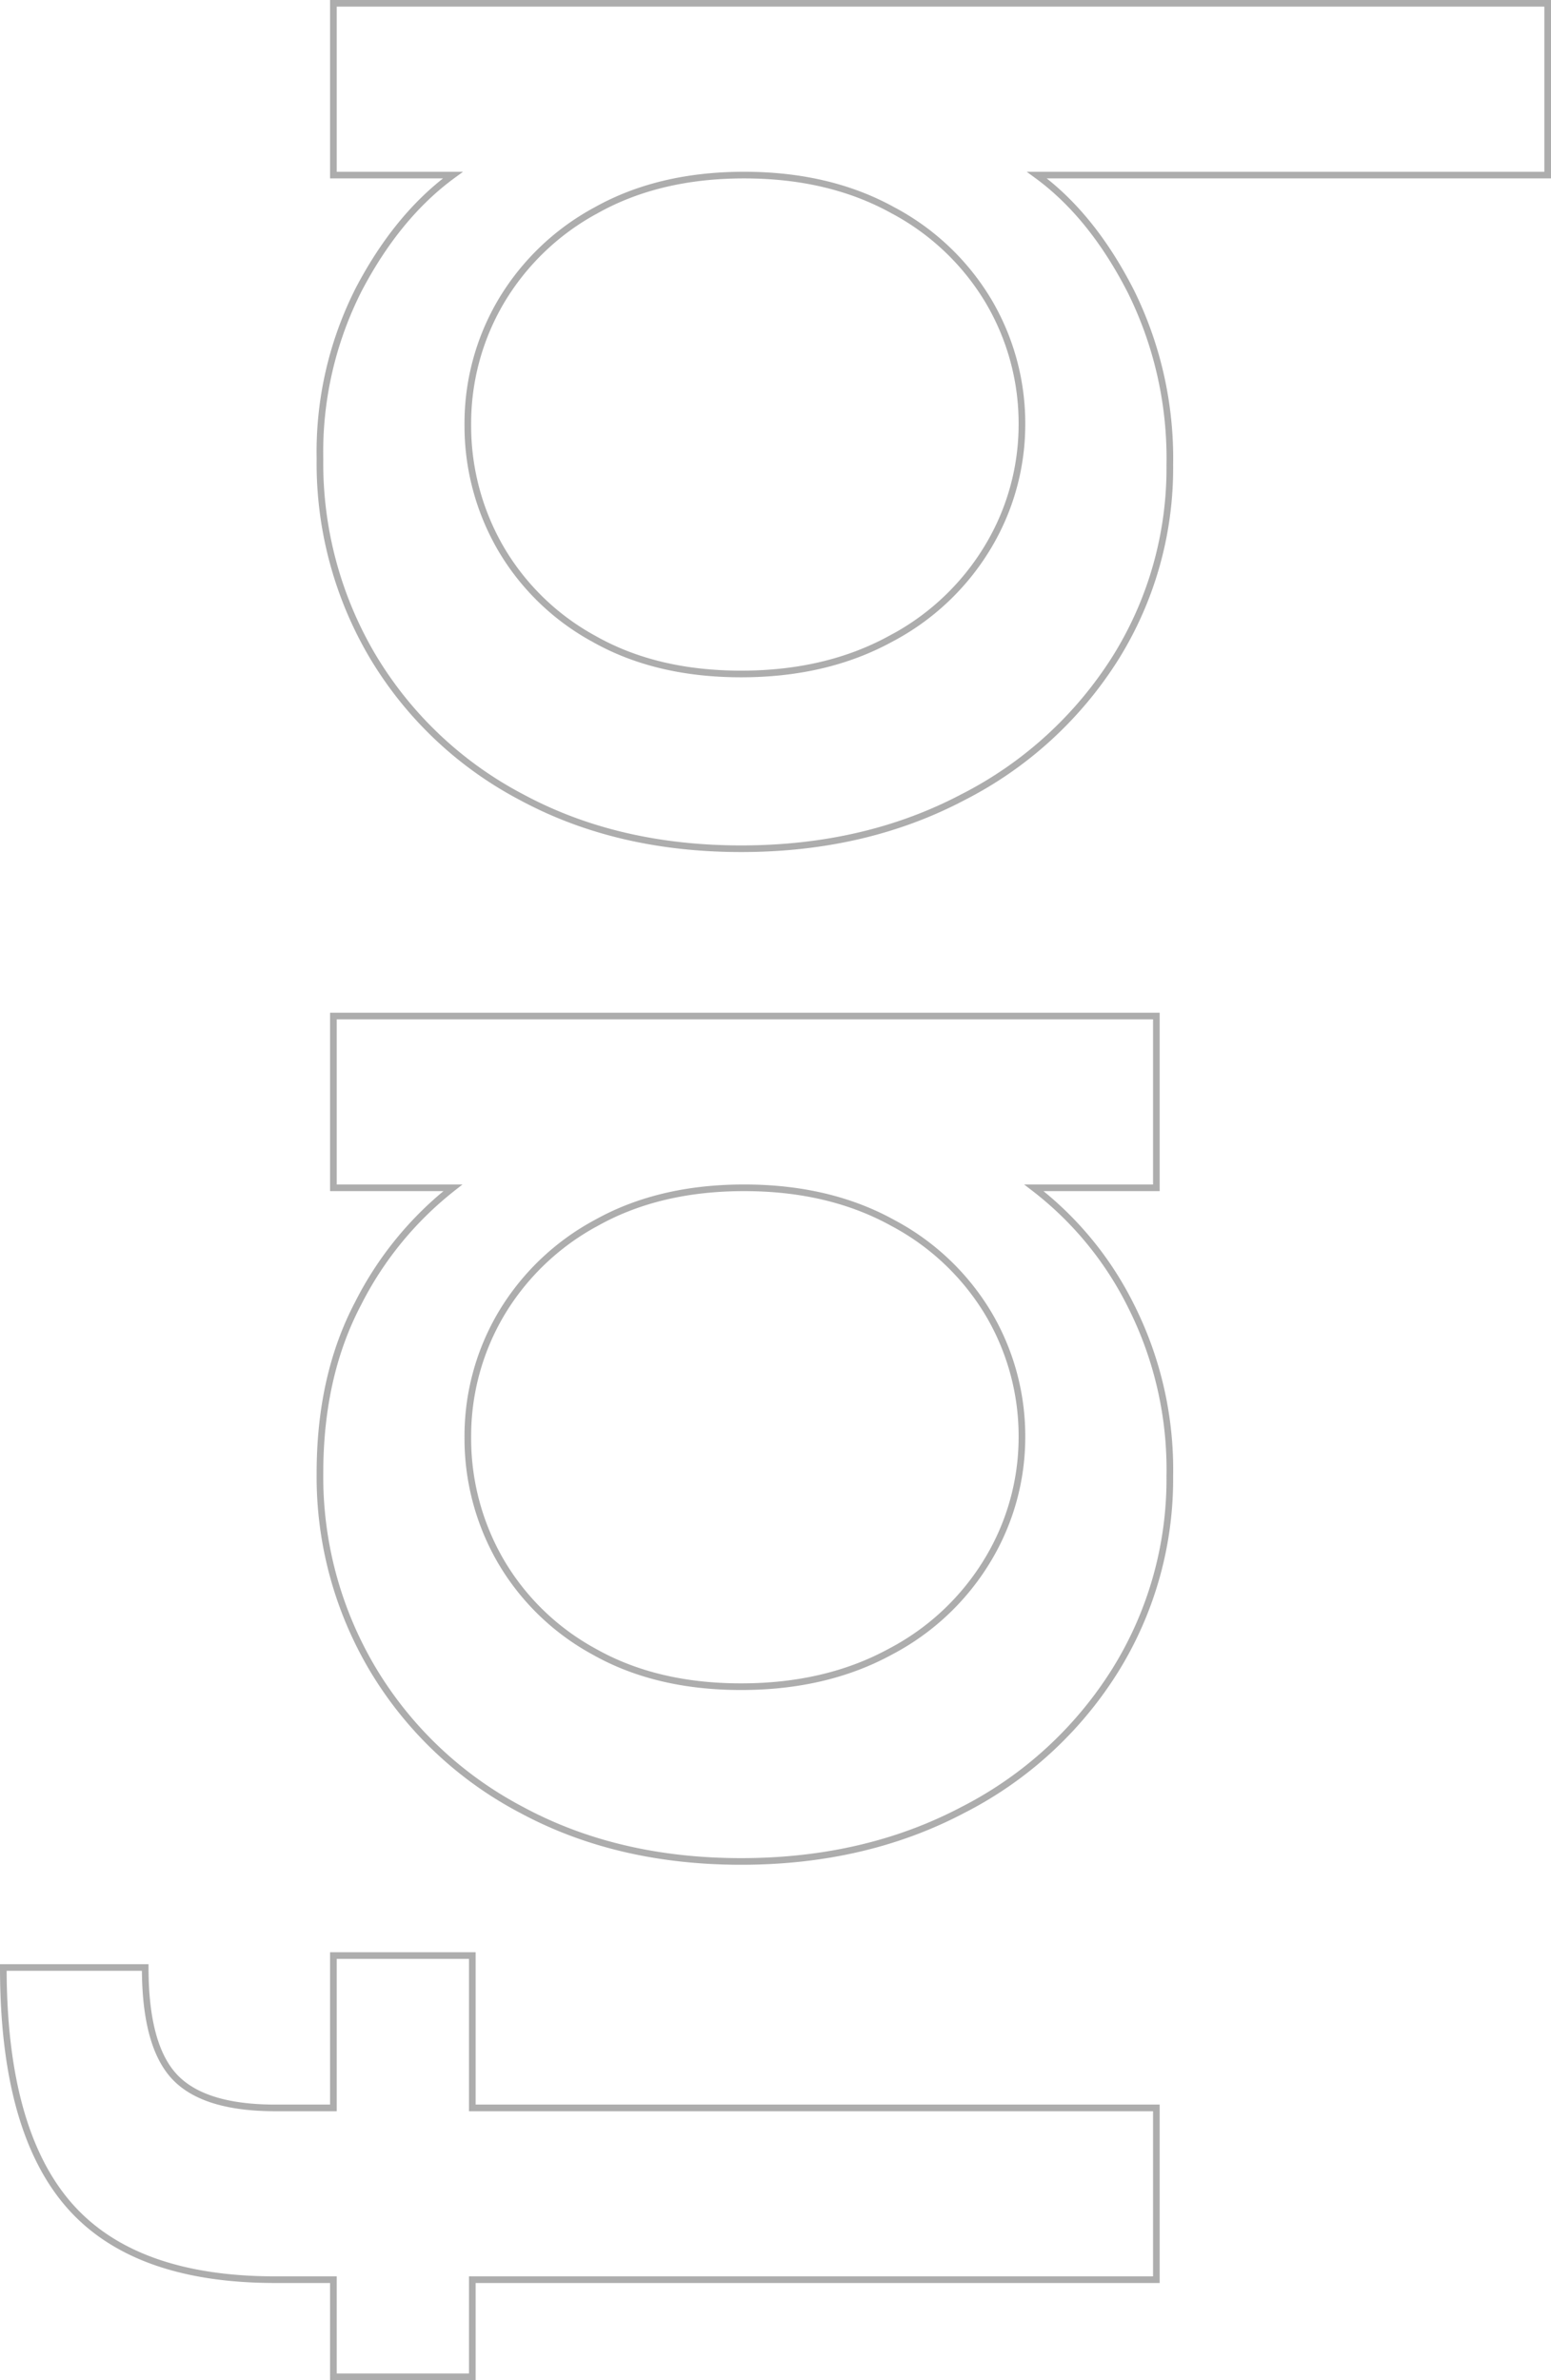 <svg xmlns="http://www.w3.org/2000/svg" width="233.65" height="358.525" viewBox="0 0 233.65 358.525">
  <path id="Path_1173" data-name="Path 1173" d="M68.85-103.05H45.9V0H20.025V-103.05H5.4v-20.925H20.025v-8.775q0-21.375,11.363-31.163T67.05-173.7v21.375q-11.7,0-16.425,4.388T45.9-132.75v8.775H68.85Zm14.175,40.5q0-18.675,7.763-33.075a56.9,56.9,0,0,1,21.15-22.388A56.662,56.662,0,0,1,141.525-126q14.625,0,25.538,5.738A51.824,51.824,0,0,1,184.5-105.975v-18h25.875V0H184.5V-18.45A50.941,50.941,0,0,1,166.725-3.825a54.781,54.781,0,0,1-25.65,5.85,54.513,54.513,0,0,1-29.25-8.213,58.243,58.243,0,0,1-21.037-22.95Q83.025-43.875,83.025-62.55ZM184.5-62.1q0-12.825-5.288-22.275a37.117,37.117,0,0,0-13.837-14.4,36.2,36.2,0,0,0-18.45-4.95,36.851,36.851,0,0,0-18.45,4.838,36.482,36.482,0,0,0-13.838,14.175q-5.288,9.338-5.287,22.162t5.287,22.5a37.3,37.3,0,0,0,13.95,14.737,35.78,35.78,0,0,0,18.337,5.063,36.2,36.2,0,0,0,18.45-4.95,36.93,36.93,0,0,0,13.837-14.513Q184.5-49.275,184.5-62.1Zm51.075-.45q0-18.675,7.762-33.075a56.9,56.9,0,0,1,21.15-22.388A57.077,57.077,0,0,1,294.3-126a54.105,54.105,0,0,1,25.538,5.85q11.138,5.85,17.213,14.175v-18h25.875V58.95H337.05V-18Q330.975-9.675,319.5-3.825a56.655,56.655,0,0,1-26.1,5.85,53.947,53.947,0,0,1-29.137-8.213,58.534,58.534,0,0,1-20.925-22.95Q235.575-43.875,235.575-62.55Zm101.475.45q0-12.825-5.288-22.275a37.116,37.116,0,0,0-13.838-14.4,36.2,36.2,0,0,0-18.45-4.95,36.851,36.851,0,0,0-18.45,4.838,36.482,36.482,0,0,0-13.837,14.175Q261.9-75.375,261.9-62.55t5.288,22.5a37.3,37.3,0,0,0,13.95,14.737,35.78,35.78,0,0,0,18.337,5.063,36.2,36.2,0,0,0,18.45-4.95,36.93,36.93,0,0,0,13.838-14.513Q337.05-49.275,337.05-62.1Z" transform="translate(174.2 363.425) rotate(-90)" fill="none" stroke="#333" stroke-width="1" opacity="0.4"/>
</svg>
